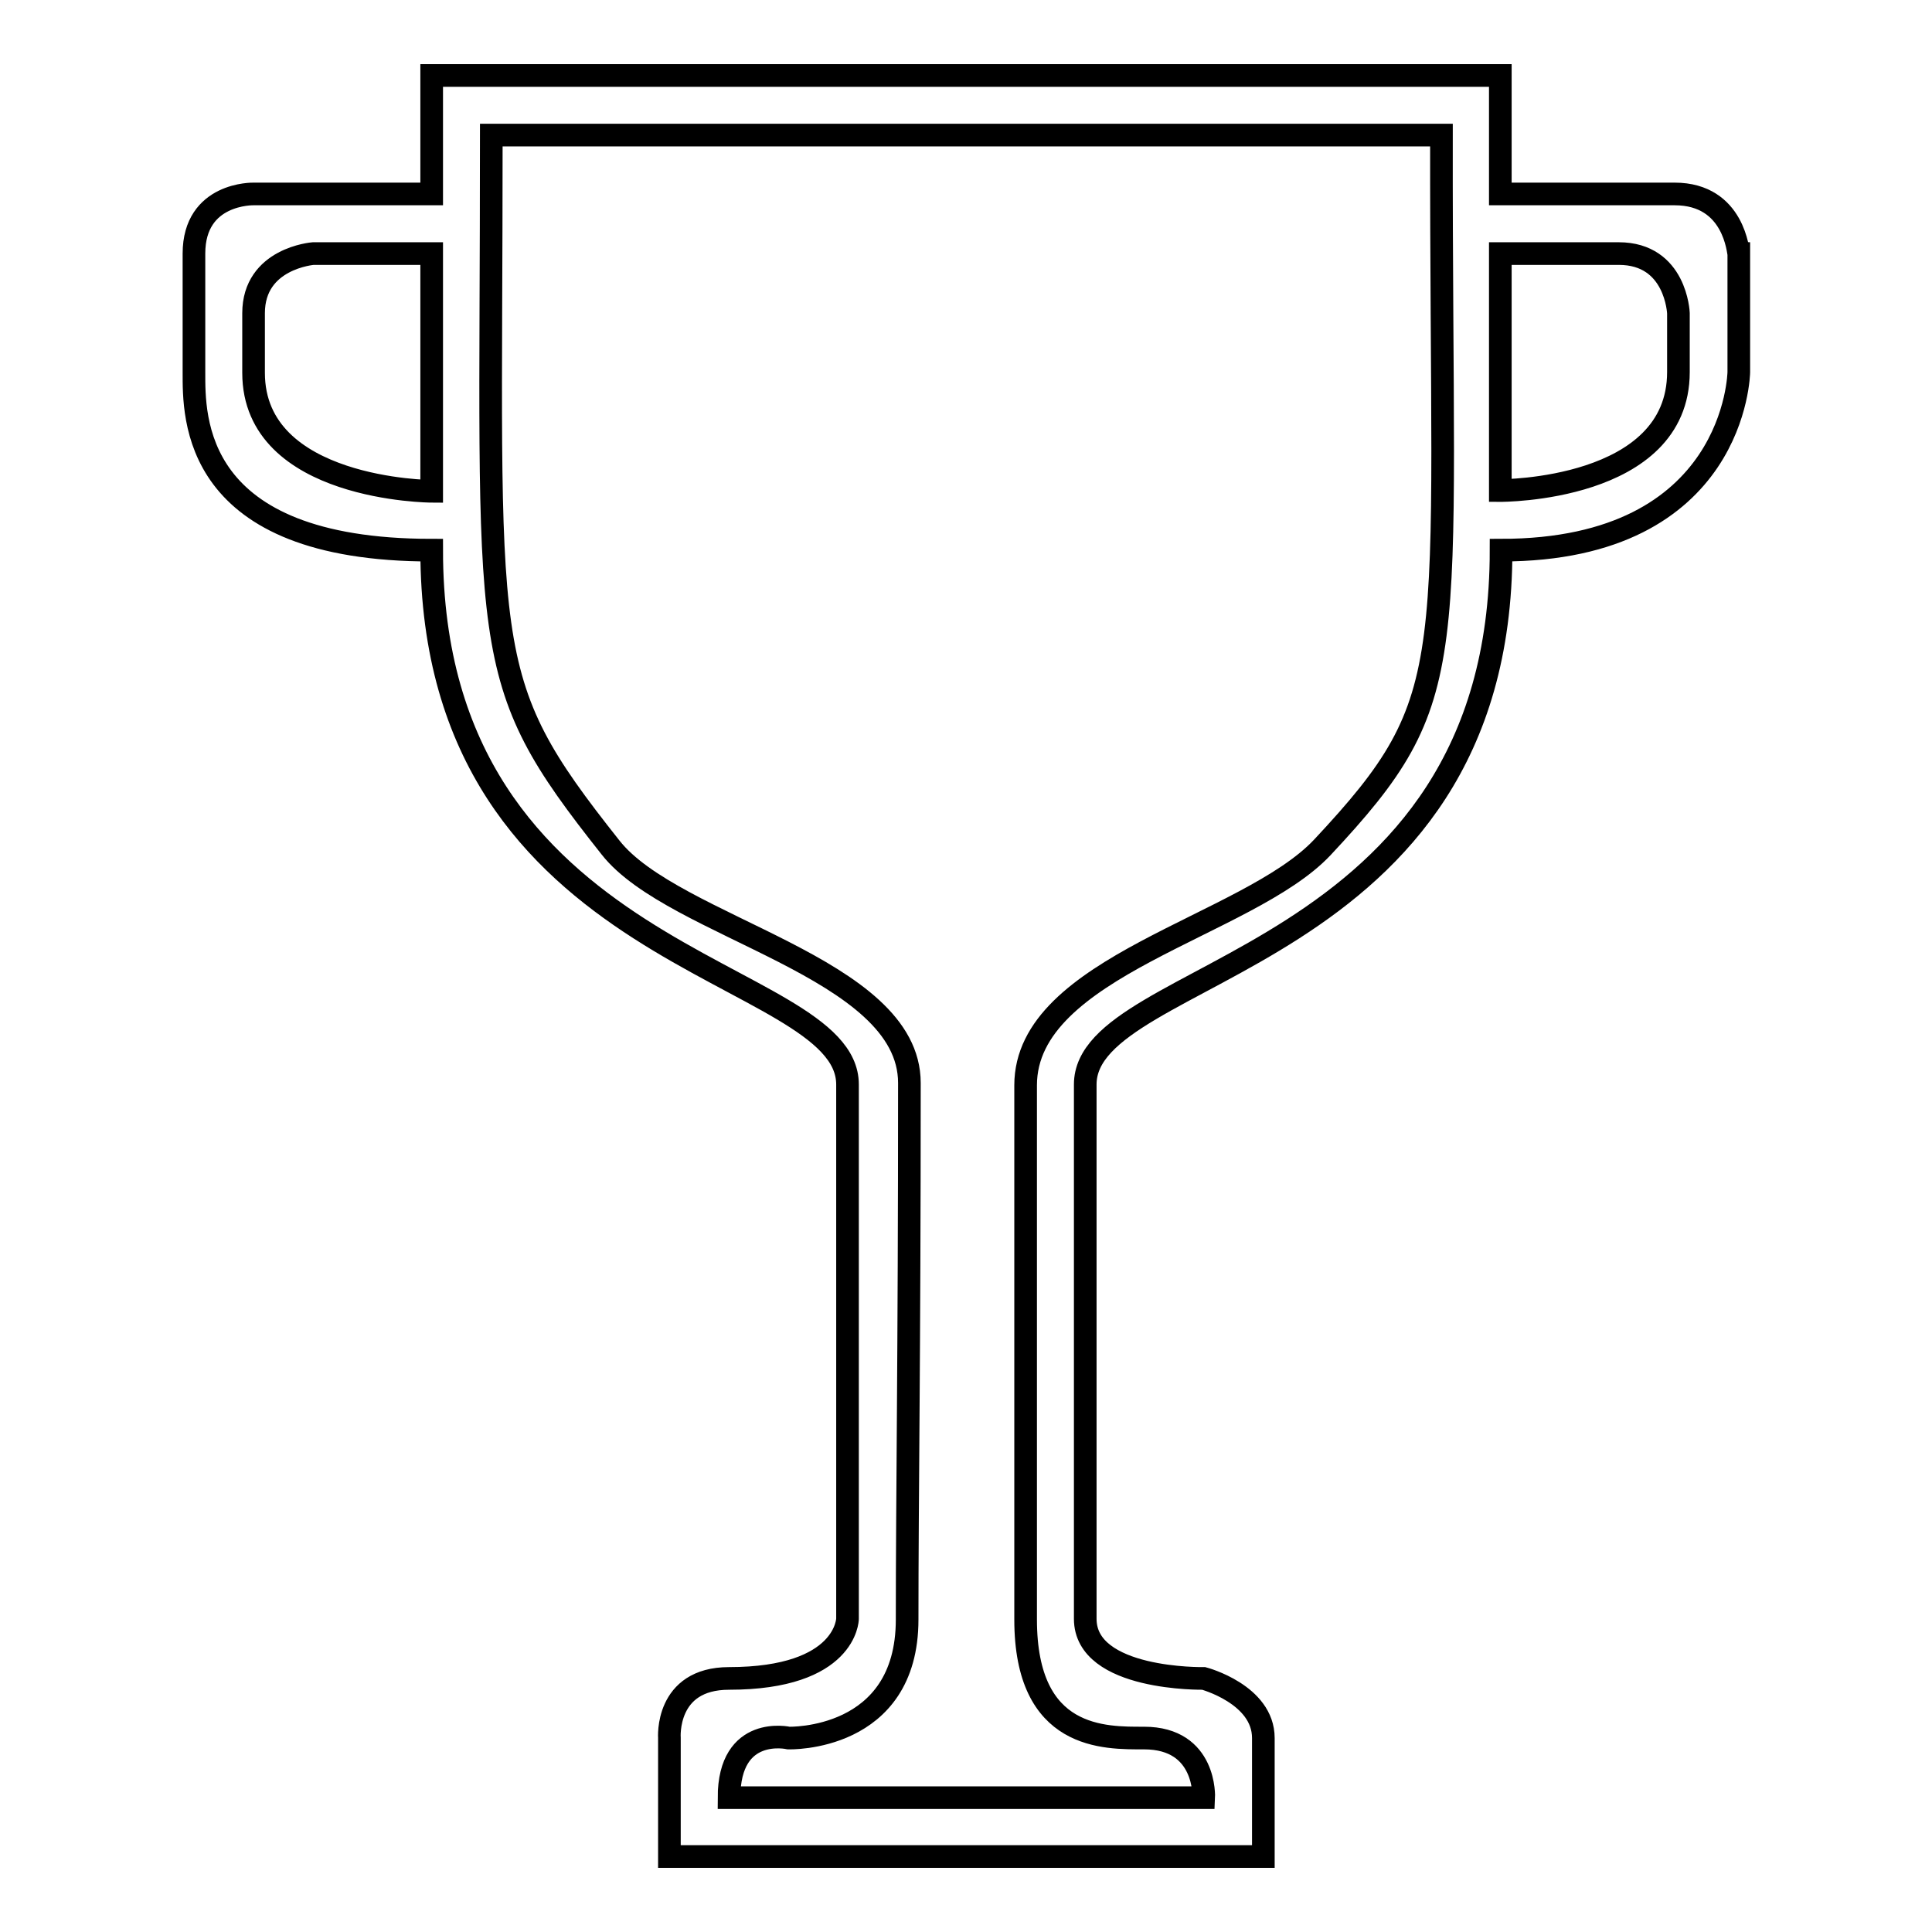 <?xml version="1.0" encoding="utf-8"?>
<!-- Svg Vector Icons : http://www.onlinewebfonts.com/icon -->
<!DOCTYPE svg PUBLIC "-//W3C//DTD SVG 1.1//EN" "http://www.w3.org/Graphics/SVG/1.1/DTD/svg11.dtd">
<svg version="1.1" xmlns="http://www.w3.org/2000/svg" xmlns:xlink="http://www.w3.org/1999/xlink" x="0px" y="0px" viewBox="0 0 256 256" enable-background="new 0 0 256 256" xml:space="preserve">
<g> <path stroke-width="3" fill-opacity="0" stroke="#000000"  d="M221.9,25.7c-6.8,0-23.1,0-23.1,0c0-9,0-15.7,0-15.7H57.2c0,0,0,6.7,0,15.7H33.6c0,0-7.9-0.2-7.9,7.9v15.7 c0,5.9-0.4,23.6,31.5,23.6c0,55.1,55.1,55.1,55.1,70.8c0,23.6,0,70.8,0,70.8s-0.1,7.9-15.7,7.9c-8.5,0-7.9,7.9-7.9,7.9V246h78.7 c0,0,0-9.9,0-15.7c0-5.8-7.9-7.9-7.9-7.9s-15.7,0.3-15.7-7.9v-70.8c0-15.7,55.1-15.7,55.1-70.8c31.2,0,31.5-23.6,31.5-23.6V33.6 C230.3,33.6,229.9,25.7,221.9,25.7z M57.2,65.1c0,0-23.6-0.1-23.6-15.7v-7.9c0-7.3,7.9-7.9,7.9-7.9h15.7V65.1z M175.2,112.3 c-9.9,10.5-39.3,15.7-39.3,31.5v70.8c0,16,10.5,15.7,15.7,15.7c8.3,0,7.9,7.9,7.9,7.9s-52.9,0-62.9,0c0-9.7,7.9-7.9,7.9-7.9 s15.7,0.5,15.7-15.7c0-16.2,0.3-34.8,0.3-71.1c0-15.4-31.2-20.5-39.6-31.2C62.9,89.6,65.1,87.4,65.1,17.9h125.9 C190.9,88.8,194.2,92,175.2,112.3z M222.4,49.3c0,15.8-23.6,15.7-23.6,15.7V33.6c0,0,11.2,0,15.7,0c7.6,0,7.9,7.9,7.9,7.9V49.3z"/></g>
</svg>